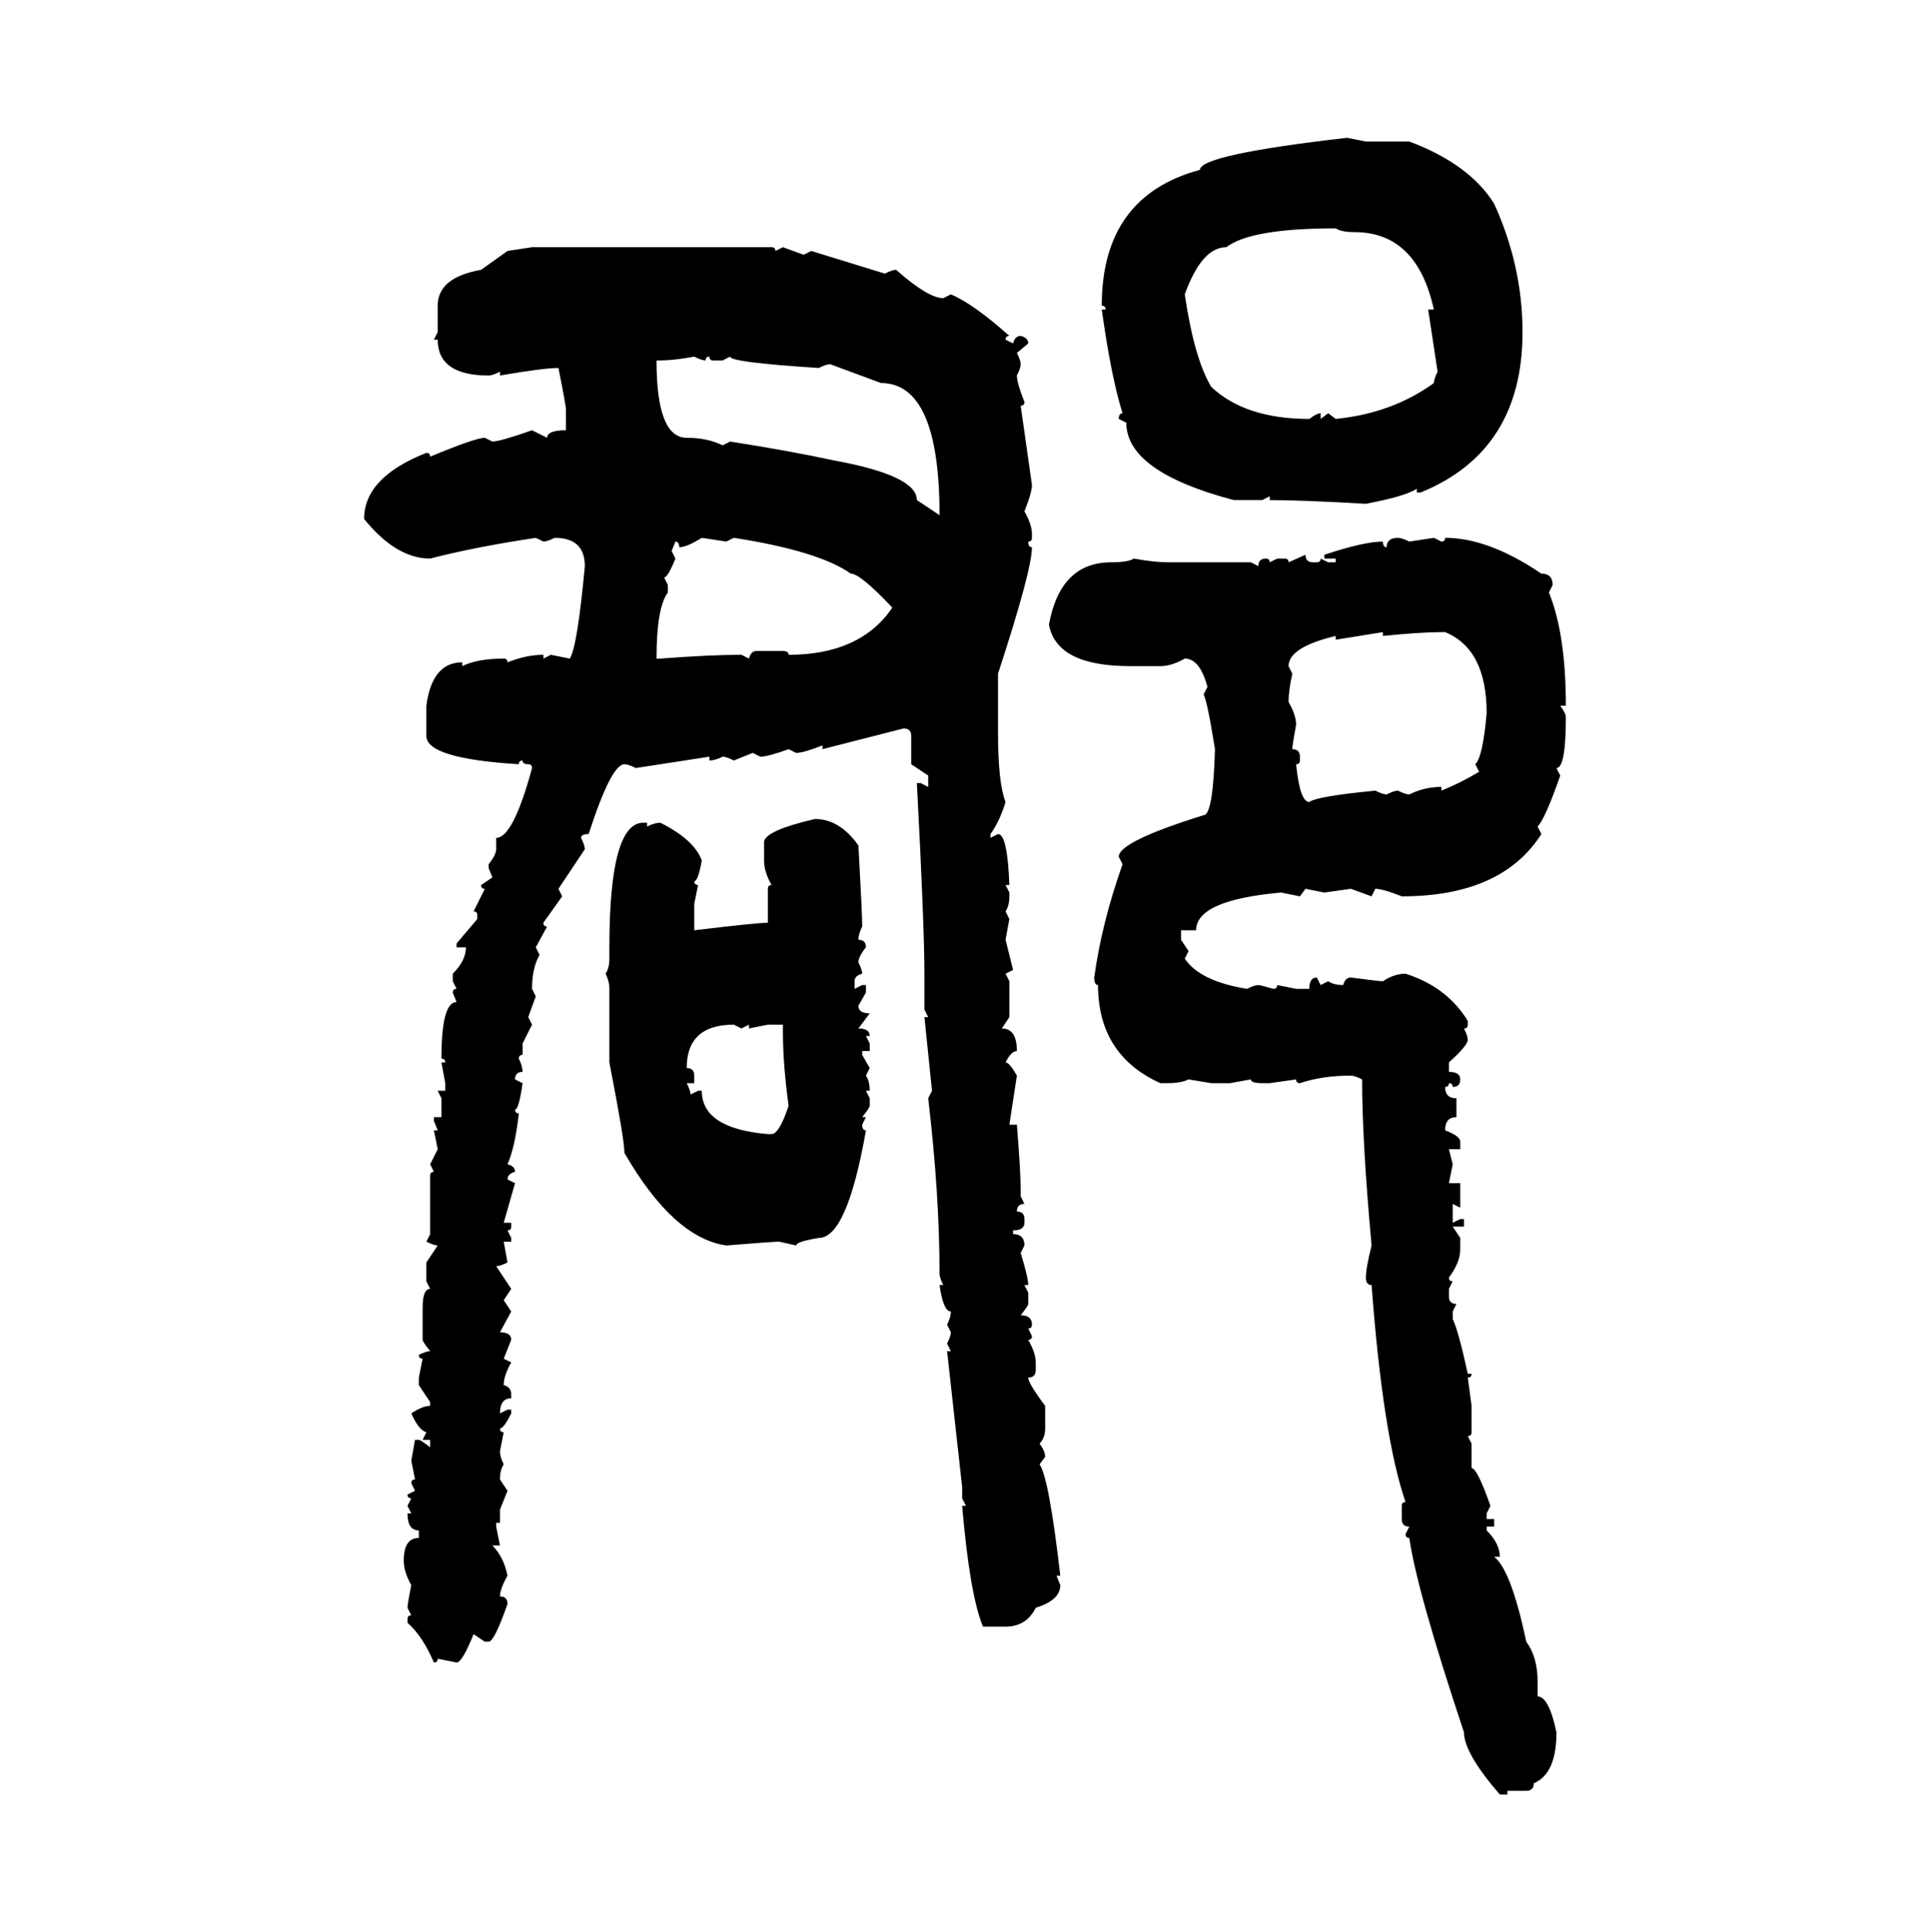<svg xmlns="http://www.w3.org/2000/svg" xmlns:xlink="http://www.w3.org/1999/xlink" width="299.707" height="300"><path d="M209.18 21.39L209.18 21.39L212.11 21.97L218.85 21.97Q228.22 25.49 232.03 31.64L232.03 31.64Q236.43 41.31 236.43 51.56L236.43 51.56Q236.43 70.02 220.61 76.46L220.61 76.46L220.02 76.46L220.02 75.88Q218.26 77.05 212.11 78.22L212.11 78.22Q202.15 77.64 197.17 77.64L197.17 77.64L197.17 77.05L196.00 77.64L191.60 77.64Q174.90 73.24 174.90 65.63L174.90 65.63L173.73 65.04Q173.73 64.16 174.32 64.16L174.32 64.16Q172.56 58.59 171.09 48.05L171.09 48.05L171.68 48.05Q171.68 47.46 171.09 47.46L171.09 47.46Q171.09 30.47 186.33 26.37L186.33 26.37Q186.33 24.02 209.18 21.39ZM183.98 45.70L183.98 45.70Q185.45 55.66 188.09 60.06L188.09 60.06Q193.36 65.04 203.32 65.04L203.32 65.04Q204.49 64.16 205.08 64.16L205.08 64.16L205.08 65.04L206.25 64.16L207.42 65.04Q216.21 64.16 222.66 59.47L222.66 59.47Q222.66 58.89 223.24 57.71L223.24 57.71L221.78 48.05L222.66 48.05Q220.02 36.04 210.35 36.04L210.35 36.04Q208.30 36.04 207.42 35.45L207.42 35.45Q194.24 35.45 190.43 38.38L190.43 38.38Q186.62 38.38 183.98 45.70ZM78.81 38.96L82.62 38.38L119.82 38.38Q120.41 38.38 120.41 38.96L120.41 38.96L121.58 38.38L124.80 39.55L125.98 38.96L137.40 42.48Q138.57 41.89 139.16 41.89L139.16 41.89Q144.14 46.29 146.48 46.29L146.48 46.29L147.66 45.70Q151.17 47.17 156.74 52.15L156.74 52.15Q156.15 52.15 156.15 52.73L156.15 52.73L157.32 53.32Q157.62 52.15 158.50 52.15L158.50 52.15Q159.67 52.44 159.67 53.32L159.67 53.32L157.91 54.79Q158.50 55.96 158.50 56.54L158.50 56.54Q158.50 57.13 157.91 58.30L157.91 58.30Q157.91 59.47 159.08 62.40L159.08 62.40Q159.08 62.99 158.50 62.99L158.50 62.99L160.25 75.29Q160.25 76.46 159.08 79.39L159.08 79.39Q160.25 81.45 160.25 82.91L160.25 82.91L160.25 83.50Q160.25 84.08 159.67 84.08L159.67 84.08Q159.67 84.96 160.25 84.96L160.25 84.96Q160.25 88.48 154.98 104.59L154.98 104.59L154.98 113.67Q154.98 121.58 156.15 124.51L156.15 124.51Q155.27 127.44 153.81 129.49L153.81 129.49L153.81 130.08L154.98 129.49Q156.45 129.49 156.74 137.40L156.74 137.40L156.15 137.40L156.74 138.57L156.74 139.16Q156.74 140.63 156.15 141.50L156.15 141.50L156.74 142.68L156.15 145.90L157.32 150.59L156.15 151.17L156.74 152.34L156.74 157.91L155.57 159.67Q157.91 159.67 157.91 163.18L157.91 163.18Q157.03 163.18 156.15 164.94L156.15 164.94Q156.74 164.94 157.91 166.99L157.91 166.99L156.74 174.61L157.91 174.61Q158.50 181.93 158.50 184.86L158.50 184.86L158.50 185.74L159.08 186.91Q157.91 186.91 157.91 188.09L157.91 188.09Q159.08 188.09 159.08 189.26L159.08 189.26L159.08 189.84Q159.08 191.02 157.32 191.02L157.32 191.02L157.32 191.60Q159.08 191.60 159.08 193.36L159.08 193.36L158.50 194.53Q159.67 198.34 159.67 199.51L159.67 199.51L159.08 199.51L159.67 200.68L159.67 202.44Q159.67 202.73 158.50 204.20L158.50 204.20Q160.25 204.20 160.25 205.66L160.25 205.66Q160.25 206.25 159.67 206.25L159.67 206.25L160.25 207.42Q160.25 208.01 159.67 208.01L159.67 208.01Q160.84 210.06 160.84 211.52L160.84 211.52L160.84 212.70Q160.84 213.87 159.67 213.87L159.67 213.87Q159.67 214.75 162.30 218.26L162.30 218.26L162.30 221.78Q162.30 223.24 161.43 224.12L161.43 224.12Q162.30 225.29 162.30 226.17L162.30 226.17L161.43 227.34Q162.89 229.39 164.65 244.63L164.65 244.63L164.06 244.63L164.65 246.09Q164.65 248.44 160.84 249.61L160.84 249.61Q159.38 252.54 156.15 252.54L156.15 252.54L152.64 252.54Q150.59 247.56 149.41 233.79L149.41 233.79L150 233.79L149.41 232.62L149.41 230.86L147.07 209.77L147.66 209.77L147.07 208.59Q147.66 207.42 147.66 206.84L147.66 206.84L147.07 205.66Q147.66 204.49 147.66 203.61L147.66 203.61Q146.48 203.61 145.90 199.51L145.90 199.51L146.48 199.51Q145.90 198.34 145.90 197.75L145.90 197.75Q145.90 185.45 144.14 170.51L144.14 170.51L144.73 169.34L143.55 157.91L144.14 157.91L143.55 156.74L143.55 151.17Q143.55 143.85 142.38 121.58L142.38 121.58L142.97 121.58L144.14 122.17L144.14 120.41L141.50 118.65L141.50 114.26Q141.50 113.09 140.33 113.09L140.33 113.09L127.73 116.31L127.73 115.72Q124.80 116.89 123.63 116.89L123.63 116.89L122.46 116.31Q119.24 117.48 118.07 117.48L118.07 117.48L116.89 116.89L113.96 118.07Q112.79 117.48 112.21 117.48L112.21 117.48Q111.04 118.07 110.16 118.07L110.16 118.07L110.16 117.48L98.73 119.24Q97.56 118.65 96.97 118.65L96.97 118.65Q94.92 118.65 91.41 129.49L91.41 129.49Q90.23 129.49 90.23 130.08L90.23 130.08Q90.82 131.25 90.82 131.84L90.82 131.84L86.72 137.99L87.30 139.16L84.38 143.26Q84.38 143.85 84.96 143.85L84.96 143.85L83.20 147.07L83.79 148.24Q82.62 150.29 82.62 153.52L82.62 153.52L83.20 154.69L82.03 157.91L82.62 159.08L81.15 162.01L81.15 163.77Q80.57 163.77 80.57 164.36L80.57 164.36Q81.15 165.53 81.15 166.41L81.15 166.41Q79.98 166.41 79.98 167.58L79.98 167.58L81.15 168.16Q80.57 172.27 79.98 172.27L79.98 172.27Q79.98 172.85 80.57 172.85L80.57 172.85Q79.98 178.13 78.81 180.76L78.81 180.76Q79.98 181.05 79.98 181.93L79.98 181.93Q78.81 182.23 78.81 183.11L78.81 183.11L79.98 183.69L78.22 189.84L79.39 189.84L79.39 190.43Q79.39 191.02 78.81 191.02L78.81 191.02L79.39 192.19L79.39 192.77L78.22 192.77L78.81 196.00Q77.64 196.58 77.05 196.58L77.05 196.58L79.39 200.10L78.22 201.86L79.39 203.61L77.64 206.84Q79.39 206.84 79.39 208.01L79.39 208.01L78.22 210.94L79.39 211.52Q78.22 213.57 78.22 215.04L78.22 215.04Q79.39 215.33 79.39 216.50L79.39 216.50L79.39 217.09Q77.64 217.09 77.64 219.43L77.64 219.43L78.81 218.85L79.39 218.85L79.39 219.43Q78.22 221.78 77.64 221.78L77.64 221.78Q77.64 222.36 78.22 222.36L78.22 222.36L77.64 225.29Q77.64 226.17 78.22 227.34L78.22 227.34Q77.64 228.22 77.64 229.69L77.64 229.69L78.81 231.45L77.64 234.38L77.64 236.43L77.05 236.43L77.05 237.01L77.64 239.94L76.46 239.94Q78.22 241.70 78.81 244.63L78.81 244.63Q77.64 246.68 77.64 247.85L77.64 247.85Q78.81 247.85 78.81 249.02L78.81 249.02Q76.76 254.88 75.88 254.88L75.88 254.88L75.29 254.88L73.54 253.71Q71.78 258.11 70.90 258.11L70.90 258.11L67.97 257.52Q67.97 258.11 67.38 258.11L67.38 258.11Q65.63 254.00 63.28 251.95L63.28 251.95L63.28 251.37Q63.28 250.78 63.87 250.78L63.87 250.78L63.28 249.61Q63.28 249.02 63.87 246.09L63.87 246.09Q62.70 244.04 62.70 242.29L62.70 242.29Q62.70 238.77 65.04 238.77L65.04 238.77L65.04 237.60Q63.28 237.60 63.28 234.96L63.28 234.96L63.87 234.96L63.28 233.79L63.87 232.62Q63.28 232.62 63.28 232.03L63.28 232.03L64.45 231.45L63.87 230.27Q63.87 229.69 64.45 229.69L64.45 229.69L63.87 226.76L64.45 223.54L65.04 223.54Q65.33 223.54 66.80 224.71L66.80 224.71L66.80 223.54L65.63 223.54L66.21 222.36Q65.04 222.07 63.87 219.43L63.87 219.43Q65.63 218.26 66.80 218.26L66.80 218.26L66.80 217.68L65.04 215.04L65.04 213.87L65.63 210.94Q65.04 210.94 65.04 210.35L65.04 210.35Q66.21 209.77 66.80 209.77L66.80 209.77Q65.63 208.30 65.63 208.01L65.63 208.01L65.63 203.03Q65.63 200.10 66.80 200.10L66.80 200.10L66.21 198.93L66.21 196.00L67.97 193.36Q67.38 193.36 66.21 192.77L66.21 192.77L66.80 191.60L66.80 182.52Q66.80 181.93 67.38 181.93L67.38 181.93L66.80 180.76L67.97 178.42L67.38 175.49L67.97 175.49L67.38 174.02L67.38 173.44L68.55 173.44L68.55 170.51L67.97 169.34L69.14 169.34L69.14 168.16L68.55 164.94L69.14 164.94Q69.14 164.36 68.55 164.36L68.55 164.36Q68.55 155.57 70.90 155.57L70.90 155.57L70.31 154.10Q70.31 153.52 70.90 153.52L70.90 153.52L70.31 152.34L70.31 151.17Q72.36 149.12 72.36 147.07L72.36 147.07L70.90 147.07L70.90 146.48L74.12 142.68L74.12 142.09Q74.12 141.50 73.54 141.50L73.54 141.50L75.29 137.99Q74.71 137.99 74.71 137.40L74.71 137.40L76.46 136.23L75.88 134.77L75.88 134.18Q77.05 132.71 77.05 131.84L77.05 131.84L77.05 130.08Q79.69 130.08 82.62 119.24L82.62 119.24Q82.62 118.65 82.03 118.65L82.03 118.65Q81.15 118.65 81.15 118.07L81.15 118.07Q80.57 118.07 80.57 118.65L80.57 118.65Q66.21 117.77 66.21 114.26L66.21 114.26L66.21 109.57Q67.09 102.83 71.78 102.83L71.78 102.83L71.78 103.42Q74.12 102.25 78.22 102.25L78.22 102.25Q78.81 102.25 78.81 102.83L78.81 102.83Q81.74 101.66 84.38 101.66L84.38 101.66L84.38 102.25L85.55 101.66L88.48 102.25Q89.65 100.49 90.82 87.89L90.82 87.89Q90.82 83.50 86.13 83.50L86.13 83.50Q84.96 84.08 84.38 84.08L84.38 84.08L83.20 83.50Q73.54 84.96 66.80 86.72L66.80 86.72Q61.52 86.72 56.54 80.57L56.54 80.57Q56.54 74.12 66.21 70.31L66.21 70.31Q66.80 70.31 66.80 70.90L66.80 70.90Q73.83 67.97 75.29 67.97L75.29 67.97L76.46 68.55Q77.64 68.55 82.62 66.80L82.62 66.80L84.96 67.97Q84.96 66.80 87.89 66.80L87.89 66.80L87.89 63.57Q87.89 62.99 86.72 57.13L86.72 57.13Q84.38 57.13 77.64 58.30L77.64 58.30L77.64 57.71Q76.46 58.30 75.88 58.30L75.88 58.30Q67.97 58.30 67.97 52.73L67.97 52.73L67.38 52.73L67.97 51.56L67.97 47.46Q67.97 43.07 74.71 41.89L74.71 41.89L78.81 38.96ZM102.54 55.96L102.54 55.96L101.95 55.96Q101.95 67.97 106.64 67.97L106.64 67.97Q109.86 67.97 112.21 69.14L112.21 69.14L113.38 68.55Q122.75 70.02 129.49 71.48L129.49 71.48Q142.38 73.83 142.38 77.64L142.38 77.64L145.90 79.98Q145.90 59.47 136.82 59.47L136.82 59.47L128.91 56.54Q128.32 56.54 127.15 57.13L127.15 57.13Q113.38 56.25 113.38 55.37L113.38 55.37L112.21 55.96L110.74 55.96Q110.16 55.96 110.16 55.37L110.16 55.37Q109.57 55.37 109.57 55.96L109.57 55.96Q108.98 55.96 107.81 55.37L107.81 55.37Q104.59 55.96 102.54 55.96ZM105.47 84.96L105.47 84.96Q105.47 84.08 104.88 84.08L104.88 84.08L104.30 85.55L104.88 86.72Q103.71 89.65 103.13 89.65L103.13 89.65L103.71 90.82L103.71 91.99Q101.95 94.34 101.95 102.25L101.95 102.25L102.54 102.25Q110.16 101.66 115.14 101.66L115.14 101.66L116.31 102.25Q116.60 101.07 117.48 101.07L117.48 101.07L121.58 101.07Q122.46 101.07 122.46 101.66L122.46 101.66Q133.59 101.66 138.57 94.34L138.57 94.34Q133.59 89.06 132.13 89.06L132.13 89.06Q127.15 85.55 113.96 83.50L113.96 83.50L112.79 84.08L108.98 83.50Q106.64 84.96 105.47 84.96ZM217.09 83.50L217.09 83.50Q217.68 83.50 218.85 84.08L218.85 84.08L222.66 83.50L223.83 84.08Q224.41 84.08 224.41 83.50L224.41 83.50Q231.15 83.50 239.36 89.06L239.36 89.06Q241.11 89.06 241.11 90.82L241.11 90.82L240.53 91.99Q243.16 98.44 243.16 109.57L243.16 109.57L242.29 109.57Q243.16 110.74 243.16 111.33L243.16 111.33Q243.16 119.24 241.70 119.24L241.70 119.24L242.29 120.41Q239.94 127.15 238.77 128.32L238.77 128.32L239.36 129.49Q233.20 139.16 217.68 139.16L217.68 139.16Q214.75 137.99 213.57 137.99L213.57 137.99L212.99 139.16L209.77 137.99L205.66 138.57L202.73 137.99L201.86 139.16L198.93 138.57Q185.74 139.75 185.74 144.43L185.74 144.43L183.40 144.43L183.40 145.90L184.57 147.66L183.98 148.83Q186.33 152.34 193.65 153.52L193.65 153.52Q194.82 152.93 195.41 152.93L195.41 152.93Q195.70 152.93 197.75 153.52L197.75 153.52Q198.34 153.52 198.34 152.93L198.34 152.93L201.27 153.52L203.32 153.52Q203.32 151.76 204.49 151.76L204.49 151.76L205.08 152.93L206.25 152.34Q207.13 152.93 208.59 152.93L208.59 152.93Q208.89 151.76 209.77 151.76L209.77 151.76Q214.16 152.34 214.75 152.34L214.75 152.34Q216.50 151.17 218.26 151.17L218.26 151.17Q224.71 153.22 227.93 158.50L227.93 158.50L227.93 159.08Q227.93 159.67 227.34 159.67L227.34 159.67Q227.93 160.84 227.93 161.43L227.93 161.43Q227.93 162.30 225 164.94L225 164.94L225 166.41Q226.76 166.41 226.76 167.58L226.76 167.58Q226.76 168.75 225.59 168.75L225.59 168.75Q225.59 168.16 225 168.16L225 168.16Q225 168.75 224.41 168.75L224.41 168.75Q224.41 170.51 226.17 170.51L226.17 170.51L226.17 173.44Q224.41 173.44 224.41 175.49L224.41 175.49Q226.76 176.37 226.76 177.25L226.76 177.25L226.76 178.42L225 178.42L225.59 180.76L225 183.69L226.76 183.69L226.76 187.50L225.59 186.91L225.59 189.84L226.76 189.26L227.34 189.26L227.34 190.43L225.59 190.43L226.76 192.19L226.76 193.95Q226.76 196.00 225 198.34L225 198.34Q225 198.93 225.59 198.93L225.59 198.93L225 200.10L225 201.27Q225 202.44 226.17 202.44L226.17 202.44L225.59 203.61L225.59 204.79Q226.46 206.54 227.93 213.28L227.93 213.28L228.52 213.28Q228.52 213.87 227.93 213.87L227.93 213.87L228.52 218.26L228.52 222.36Q228.52 222.95 227.93 222.95L227.93 222.95L228.52 224.12L228.52 227.93Q229.39 227.93 231.45 233.79L231.45 233.79L230.86 234.96L230.86 235.84L232.03 235.84L232.03 237.01L230.86 237.01L230.86 237.60Q232.91 239.65 232.91 241.70L232.91 241.70L232.03 241.70Q234.67 243.75 237.01 254.88L237.01 254.88Q238.77 257.23 238.77 261.04L238.77 261.04L238.77 263.38Q240.53 263.38 241.70 268.95L241.70 268.95Q241.70 275.39 238.18 276.86L238.18 276.86Q238.18 278.03 237.01 278.03L237.01 278.03L234.08 278.03L234.08 278.61L232.91 278.61Q227.34 272.17 227.34 268.95L227.34 268.95Q220.02 246.97 218.85 238.77L218.85 238.77Q218.26 238.77 218.26 238.18L218.26 238.18L218.85 237.01Q217.68 237.01 217.68 235.84L217.68 235.84L217.68 233.79Q217.68 233.20 218.26 233.20L218.26 233.20Q214.75 222.95 212.99 199.51L212.99 199.51Q212.11 199.51 212.11 198.34L212.11 198.34Q212.11 196.88 212.99 193.36L212.99 193.36Q211.52 177.25 211.52 167.58L211.52 167.58Q210.35 166.99 209.77 166.99L209.77 166.99Q205.37 166.99 201.86 168.16L201.86 168.16Q201.27 168.16 201.27 167.58L201.27 167.58L197.17 168.16L196.00 168.16Q194.24 168.16 194.24 167.58L194.24 167.58L191.02 168.16L188.09 168.16L184.57 167.58Q183.40 168.16 181.35 168.16L181.35 168.16L180.18 168.16Q170.51 163.77 170.51 152.93L170.51 152.93Q169.92 152.93 169.92 151.76L169.92 151.76Q171.09 143.26 174.32 134.18L174.32 134.18L173.73 133.01Q173.73 130.66 186.91 126.56L186.91 126.56Q188.38 126.56 188.67 116.31L188.67 116.31Q187.50 108.98 186.91 107.81L186.91 107.81L187.50 106.64Q186.33 102.25 183.98 102.25L183.98 102.25Q181.93 103.42 180.18 103.42L180.18 103.42L175.49 103.42Q164.06 103.42 162.89 96.97L162.89 96.97Q164.65 87.30 172.56 87.30L172.56 87.30Q175.20 87.30 176.07 86.72L176.07 86.72Q179.30 87.30 181.35 87.30L181.35 87.30L194.24 87.30L195.41 87.89Q195.41 86.72 196.58 86.72L196.58 86.72Q197.17 86.72 197.17 87.30L197.17 87.30L198.34 86.72L199.51 86.72Q200.10 86.72 200.10 87.30L200.10 87.30L202.73 86.13Q202.73 87.30 203.91 87.30L203.91 87.30L204.49 87.30Q205.08 87.30 205.08 86.72L205.08 86.72L206.25 87.30L207.42 87.30L207.42 86.72L205.66 86.72L205.66 86.13Q211.82 84.08 214.75 84.08L214.75 84.08Q214.75 84.96 215.33 84.96L215.33 84.96Q215.33 83.50 217.09 83.50ZM207.42 99.32L207.42 99.32L207.42 98.73Q200.10 100.49 200.10 103.42L200.10 103.42L200.68 104.59Q200.10 107.23 200.10 108.98L200.10 108.98Q201.27 111.04 201.27 112.50L201.27 112.50Q200.68 115.72 200.68 116.31L200.68 116.31Q201.86 116.31 201.86 117.48L201.86 117.48L201.86 118.07Q201.86 118.65 201.27 118.65L201.27 118.65Q201.86 124.51 203.32 124.51L203.32 124.51Q204.49 123.63 213.57 122.75L213.57 122.75Q214.75 123.34 215.33 123.34L215.33 123.34Q216.50 122.75 217.09 122.75L217.09 122.75Q218.26 123.34 218.85 123.34L218.85 123.34Q221.19 122.17 223.83 122.17L223.83 122.17L223.83 122.75Q226.76 121.58 229.69 119.82L229.69 119.82L229.10 118.65Q230.27 117.48 230.86 110.74L230.86 110.74Q230.86 100.78 224.41 98.14L224.41 98.14L223.83 98.14Q220.61 98.14 214.75 98.73L214.75 98.73L214.75 98.14Q212.99 98.44 207.42 99.32ZM126.56 127.15L126.56 127.15Q130.37 127.15 133.30 131.25L133.30 131.25Q133.89 141.80 133.89 143.85L133.89 143.85Q133.30 145.02 133.30 145.90L133.30 145.90Q134.47 145.90 134.47 147.07L134.47 147.07Q133.30 148.54 133.30 149.41L133.30 149.41Q133.89 150.59 133.89 151.17L133.89 151.17Q132.71 151.46 132.71 152.34L132.71 152.34L132.71 153.52L133.89 152.93L134.47 152.93L134.47 154.10L133.30 156.15Q133.30 157.32 135.06 157.32L135.06 157.32L133.30 159.67Q135.06 159.67 135.06 160.84L135.06 160.84L134.47 160.84L135.06 162.01L135.06 163.18L133.89 163.18L133.89 163.77L135.06 165.82L134.47 166.99Q135.06 167.87 135.06 169.34L135.06 169.34L134.47 169.34L135.06 170.51L135.06 171.68Q135.06 171.97 133.89 173.44L133.89 173.44L134.47 173.44L133.89 174.61Q133.89 175.49 134.47 175.49L134.47 175.49Q131.54 192.19 127.15 192.19L127.15 192.19Q123.63 192.77 123.63 193.36L123.63 193.36L121.00 192.77Q120.12 192.77 112.79 193.36L112.79 193.36Q104.59 192.19 96.97 179.00L96.97 179.00Q96.97 176.95 94.63 164.94L94.63 164.94L94.63 153.52Q94.63 152.34 94.04 151.17L94.04 151.17Q94.63 150.29 94.63 148.83L94.63 148.83L94.63 147.07Q94.63 127.73 99.90 127.73L99.90 127.73L100.49 127.73L100.49 128.32Q101.66 127.73 102.54 127.73L102.54 127.73Q107.81 130.37 108.98 133.59L108.98 133.59Q108.40 136.82 107.81 136.82L107.81 136.82Q107.81 137.40 108.40 137.40L108.40 137.40L107.81 140.33L107.81 144.43Q117.48 143.26 119.24 143.26L119.24 143.26L119.24 137.99Q119.24 137.40 119.82 137.40L119.82 137.40Q118.65 135.35 118.65 133.59L118.65 133.59L118.65 130.66Q118.95 128.91 126.56 127.15ZM106.64 165.82L106.64 165.82Q107.81 165.82 107.81 166.99L107.81 166.99L107.81 168.16L106.64 168.16Q107.23 169.34 107.23 169.92L107.23 169.92L108.40 169.34L108.98 169.34Q108.98 175.20 119.24 176.07L119.24 176.07L119.82 176.07Q121.00 176.07 122.46 171.68L122.46 171.68Q121.58 165.23 121.58 160.25L121.58 160.25L121.58 159.08L119.24 159.08L116.31 159.67L116.31 159.08L115.14 159.67L113.96 159.08Q106.64 159.08 106.64 165.82Z"/></svg>